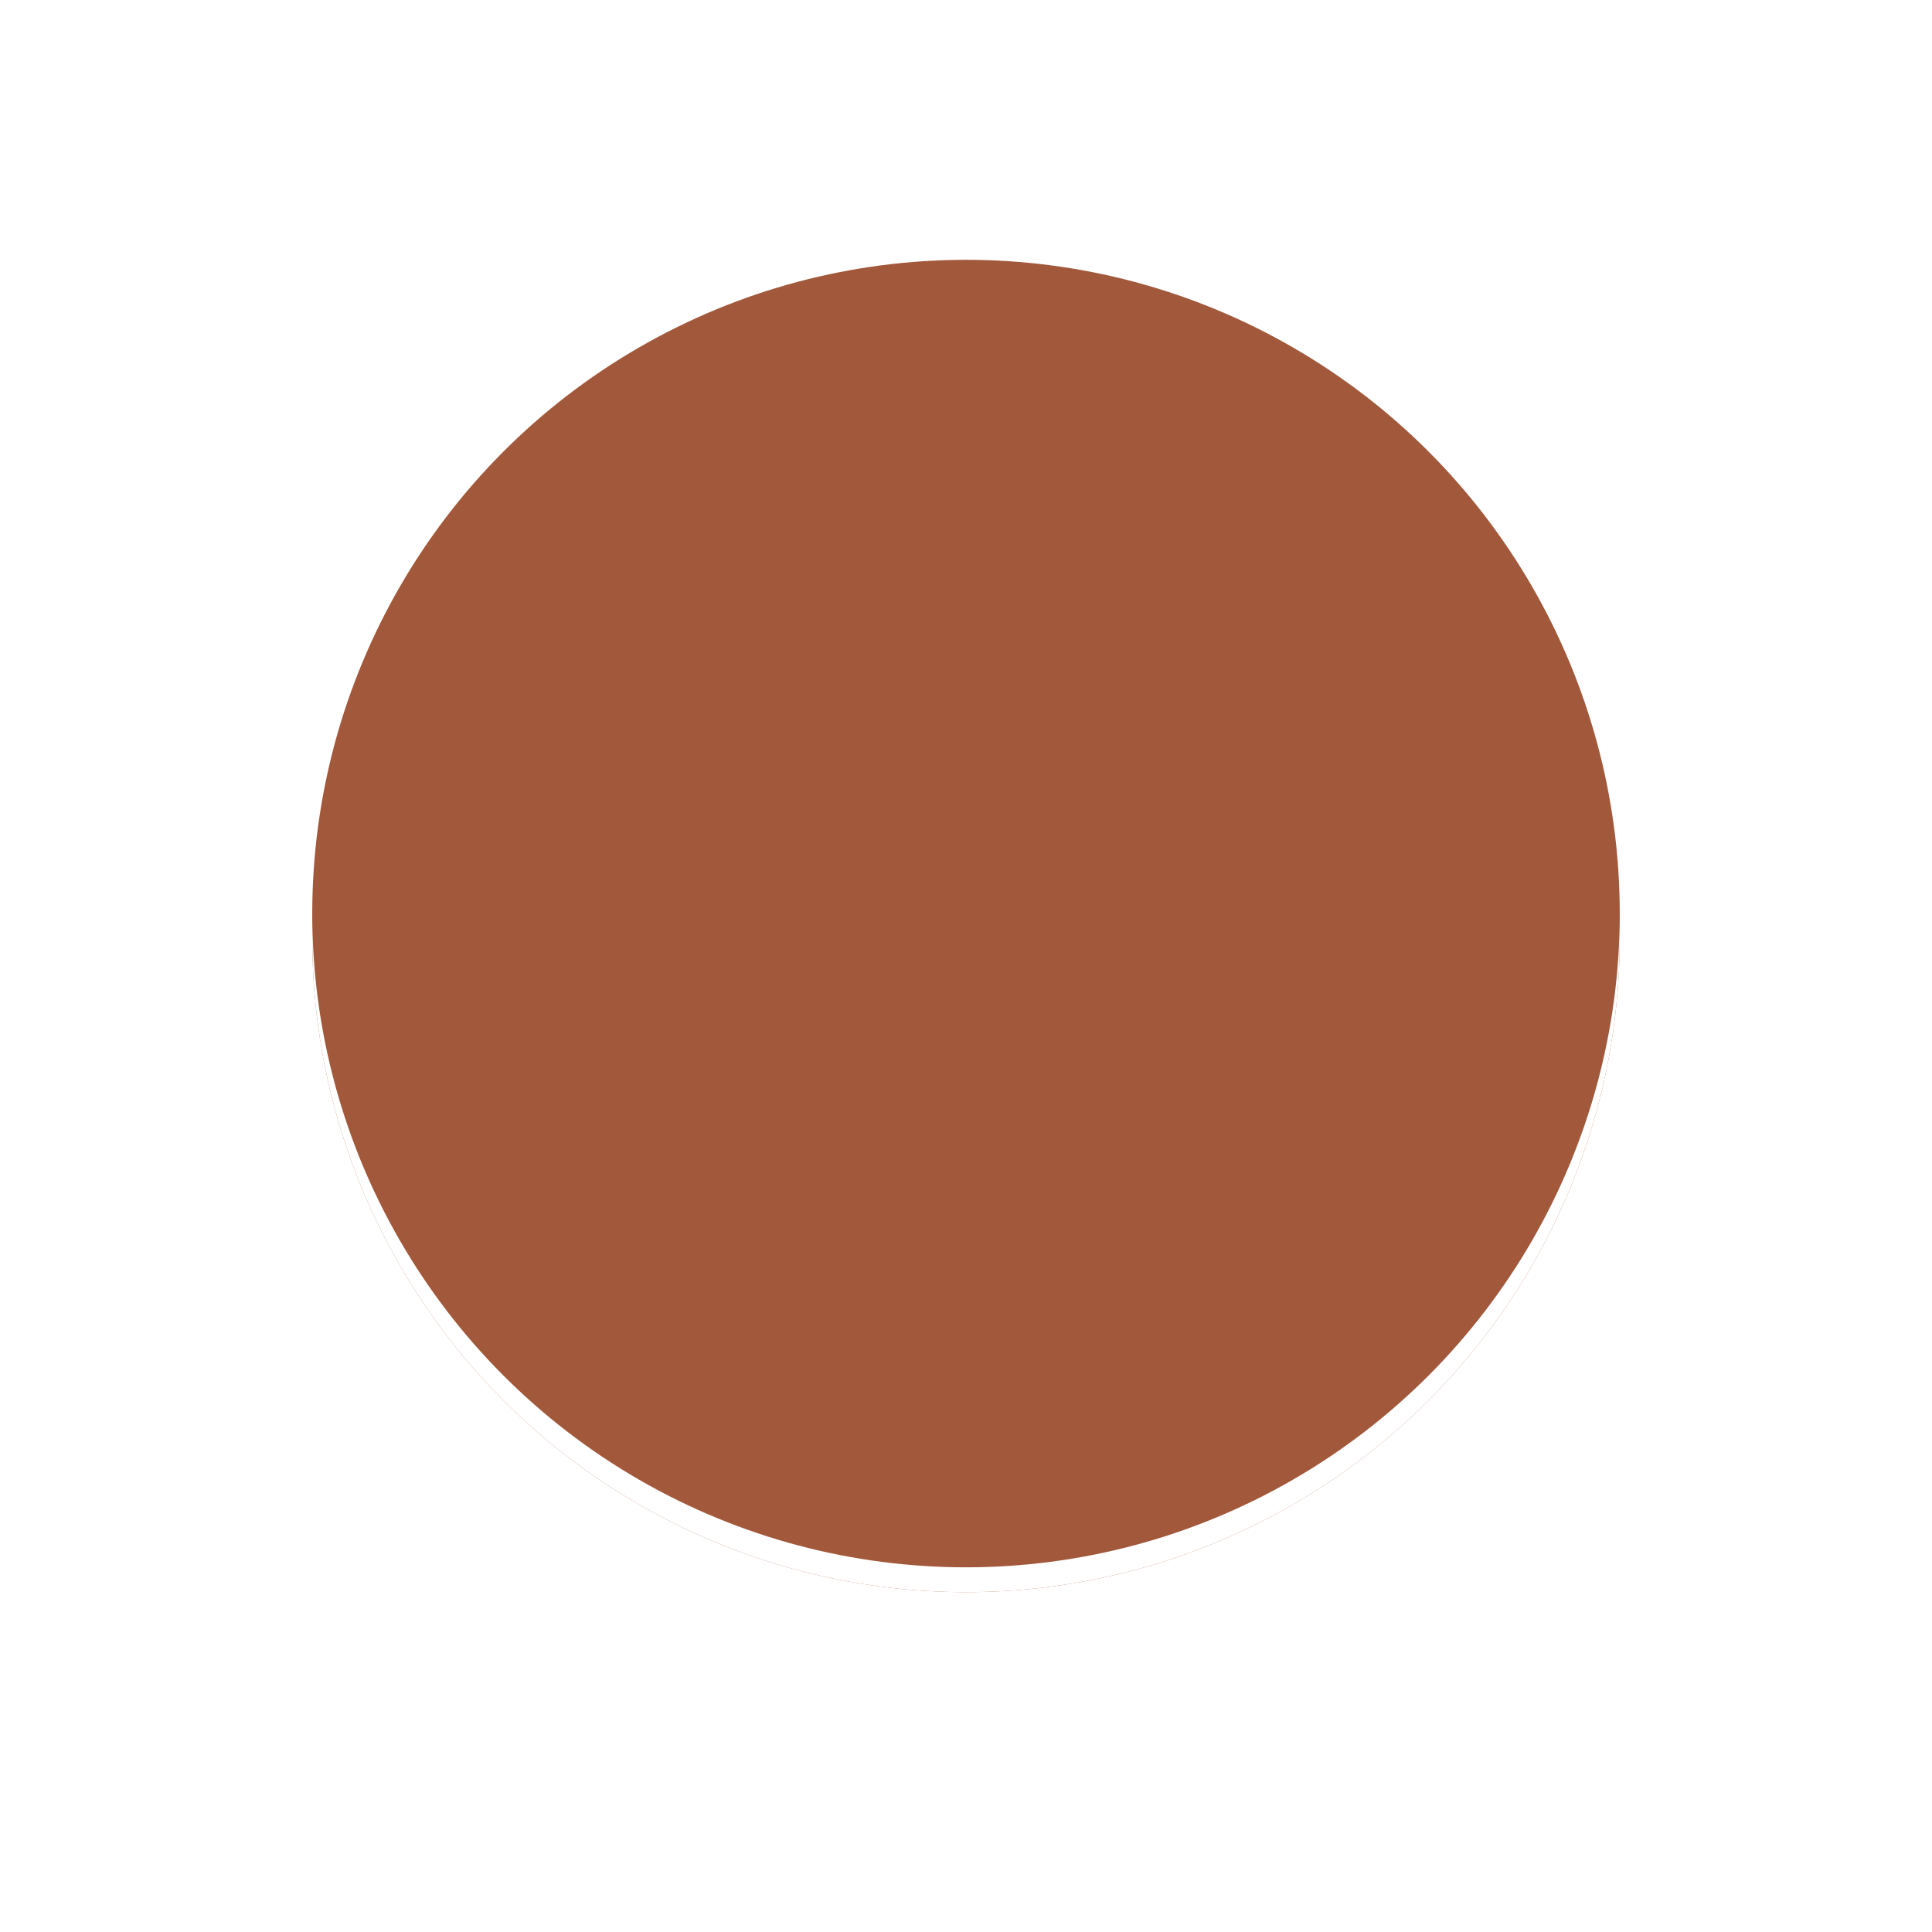 <?xml version="1.0" encoding="UTF-8"?>
<svg width="500" height="500" version="1.1" viewBox="0 0 500 500" xmlns="http://www.w3.org/2000/svg">
  <rect width="100%" height="100%" fill="#ffffff"/>
  <circle cx="250" cy="242.86" r="169.19" fill="#a2583a"/>
  <circle cx="250" cy="242.86" r="169.19" fill="#ffffff7f"/>
  <circle cx="250" cy="236.43" r="169.19" fill="#a2583a"/>
</svg>
